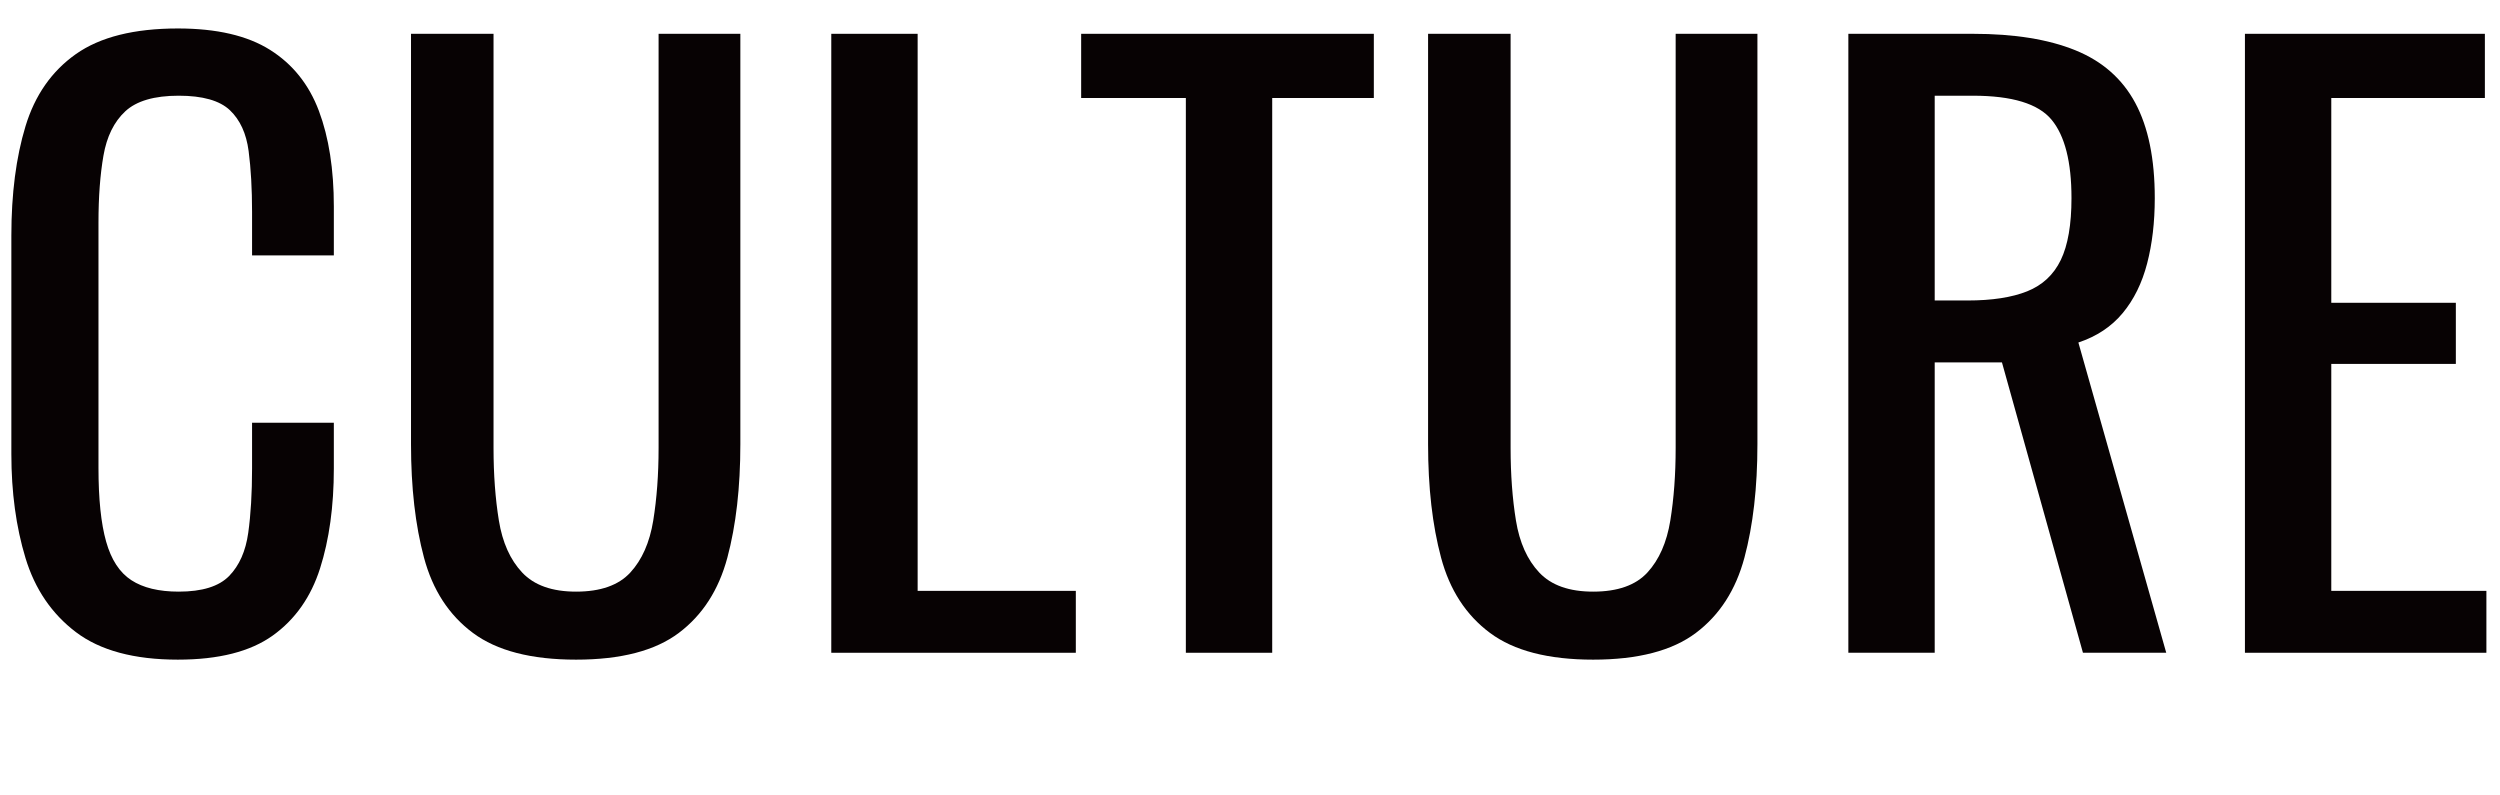 <?xml version="1.0" encoding="UTF-8" standalone="no"?><!DOCTYPE svg PUBLIC "-//W3C//DTD SVG 1.1//EN" "http://www.w3.org/Graphics/SVG/1.1/DTD/svg11.dtd"><svg width="100%" height="100%" viewBox="0 0 220 70" version="1.1" xmlns="http://www.w3.org/2000/svg" xmlns:xlink="http://www.w3.org/1999/xlink" xml:space="preserve" xmlns:serif="http://www.serif.com/" style="fill-rule:evenodd;clip-rule:evenodd;stroke-linejoin:round;stroke-miterlimit:2;"><g><g><path d="M15.659,58.049c-3.855,-0 -6.848,-0.808 -8.977,-2.421c-2.129,-1.614 -3.609,-3.788 -4.438,-6.522c-0.83,-2.735 -1.244,-5.784 -1.244,-9.146l-0,-19.232c-0,-3.675 0.414,-6.881 1.244,-9.617c0.829,-2.733 2.309,-4.851 4.438,-6.354c2.129,-1.501 5.122,-2.252 8.977,-2.252c3.407,-0 6.108,0.628 8.104,1.883c1.994,1.255 3.429,3.049 4.303,5.379c0.874,2.332 1.312,5.134 1.312,8.406l-0,4.304l-7.196,-0l-0,-3.833c-0,-2.018 -0.101,-3.8 -0.302,-5.347c-0.202,-1.546 -0.751,-2.745 -1.648,-3.598c-0.897,-0.85 -2.399,-1.277 -4.506,-1.277c-2.151,-0 -3.721,0.46 -4.707,1.379c-0.986,0.919 -1.625,2.219 -1.916,3.899c-0.292,1.682 -0.437,3.644 -0.437,5.885l-0,21.585c-0,2.735 0.223,4.899 0.673,6.489c0.447,1.592 1.186,2.724 2.218,3.396c1.031,0.673 2.421,1.009 4.169,1.009c2.062,-0 3.541,-0.459 4.439,-1.378c0.896,-0.919 1.456,-2.186 1.681,-3.8c0.224,-1.613 0.336,-3.496 0.336,-5.649l-0,-4.034l7.196,-0l-0,4.034c-0,3.319 -0.405,6.244 -1.211,8.776c-0.807,2.533 -2.197,4.506 -4.169,5.918c-1.974,1.412 -4.753,2.118 -8.339,2.118" style="fill:#070203;fill-rule:nonzero;"/><path d="M50.694,58.049c-3.946,-0 -6.972,-0.784 -9.078,-2.354c-2.109,-1.569 -3.542,-3.776 -4.304,-6.624c-0.763,-2.846 -1.143,-6.174 -1.143,-9.985l0,-36.11l7.262,-0l0,36.446c0,2.331 0.157,4.461 0.471,6.388c0.313,1.928 0.997,3.453 2.051,4.573c1.053,1.121 2.633,1.681 4.741,1.681c2.151,-0 3.742,-0.56 4.774,-1.681c1.031,-1.12 1.704,-2.645 2.017,-4.573c0.313,-1.927 0.471,-4.057 0.471,-6.388l0,-36.446l7.195,-0l0,36.11c0,3.811 -0.381,7.139 -1.143,9.985c-0.763,2.848 -2.185,5.055 -4.27,6.624c-2.085,1.57 -5.1,2.354 -9.044,2.354" style="fill:#070203;fill-rule:nonzero;"/><path d="M73.153,57.443l0,-54.468l7.599,0l0,49.021l13.92,0l0,5.447l-21.519,0Z" style="fill:#070203;fill-rule:nonzero;"/><path d="M104.355,57.443l0,-48.819l-9.213,0l0,-5.649l25.755,0l0,5.649l-8.943,0l0,48.819l-7.599,0Z" style="fill:#070203;fill-rule:nonzero;"/><path d="M140.196,58.049c-3.946,-0 -6.972,-0.784 -9.078,-2.354c-2.109,-1.569 -3.542,-3.776 -4.304,-6.624c-0.763,-2.846 -1.143,-6.174 -1.143,-9.985l0,-36.11l7.262,-0l0,36.446c0,2.331 0.157,4.461 0.471,6.388c0.313,1.928 0.997,3.453 2.051,4.573c1.053,1.121 2.633,1.681 4.741,1.681c2.151,-0 3.742,-0.56 4.774,-1.681c1.031,-1.12 1.704,-2.645 2.017,-4.573c0.313,-1.927 0.471,-4.057 0.471,-6.388l0,-36.446l7.195,-0l0,36.11c0,3.811 -0.381,7.139 -1.143,9.985c-0.763,2.848 -2.185,5.055 -4.27,6.624c-2.085,1.57 -5.1,2.354 -9.044,2.354" style="fill:#070203;fill-rule:nonzero;"/><path d="M170.254,26.443l2.892,0c2.152,0 3.9,-0.269 5.245,-0.807c1.344,-0.538 2.33,-1.456 2.959,-2.756c0.627,-1.3 0.941,-3.116 0.941,-5.448c-0,-3.182 -0.583,-5.48 -1.749,-6.892c-1.166,-1.412 -3.475,-2.118 -6.926,-2.118l-3.362,0l-0,18.021Zm-7.599,31l-0,-54.468l10.961,0c3.631,0 6.634,0.482 9.011,1.446c2.376,0.964 4.136,2.51 5.278,4.639c1.144,2.13 1.715,4.921 1.715,8.372c-0,2.108 -0.224,4.025 -0.672,5.75c-0.449,1.726 -1.166,3.184 -2.152,4.37c-0.986,1.189 -2.286,2.052 -3.899,2.589l7.732,27.302l-7.329,0l-7.128,-25.553l-5.918,0l-0,25.553l-7.599,0Z" style="fill:#070203;fill-rule:nonzero;"/><path d="M197.554,57.443l0,-54.468l21.115,0l0,5.649l-13.516,0l0,18.021l10.961,0l0,5.379l-10.961,0l0,19.972l13.65,0l0,5.447l-21.249,0Z" style="fill:#070203;fill-rule:nonzero;"/></g><rect x="-0" y="-0" width="220" height="70" style="fill:none;"/></g></svg>